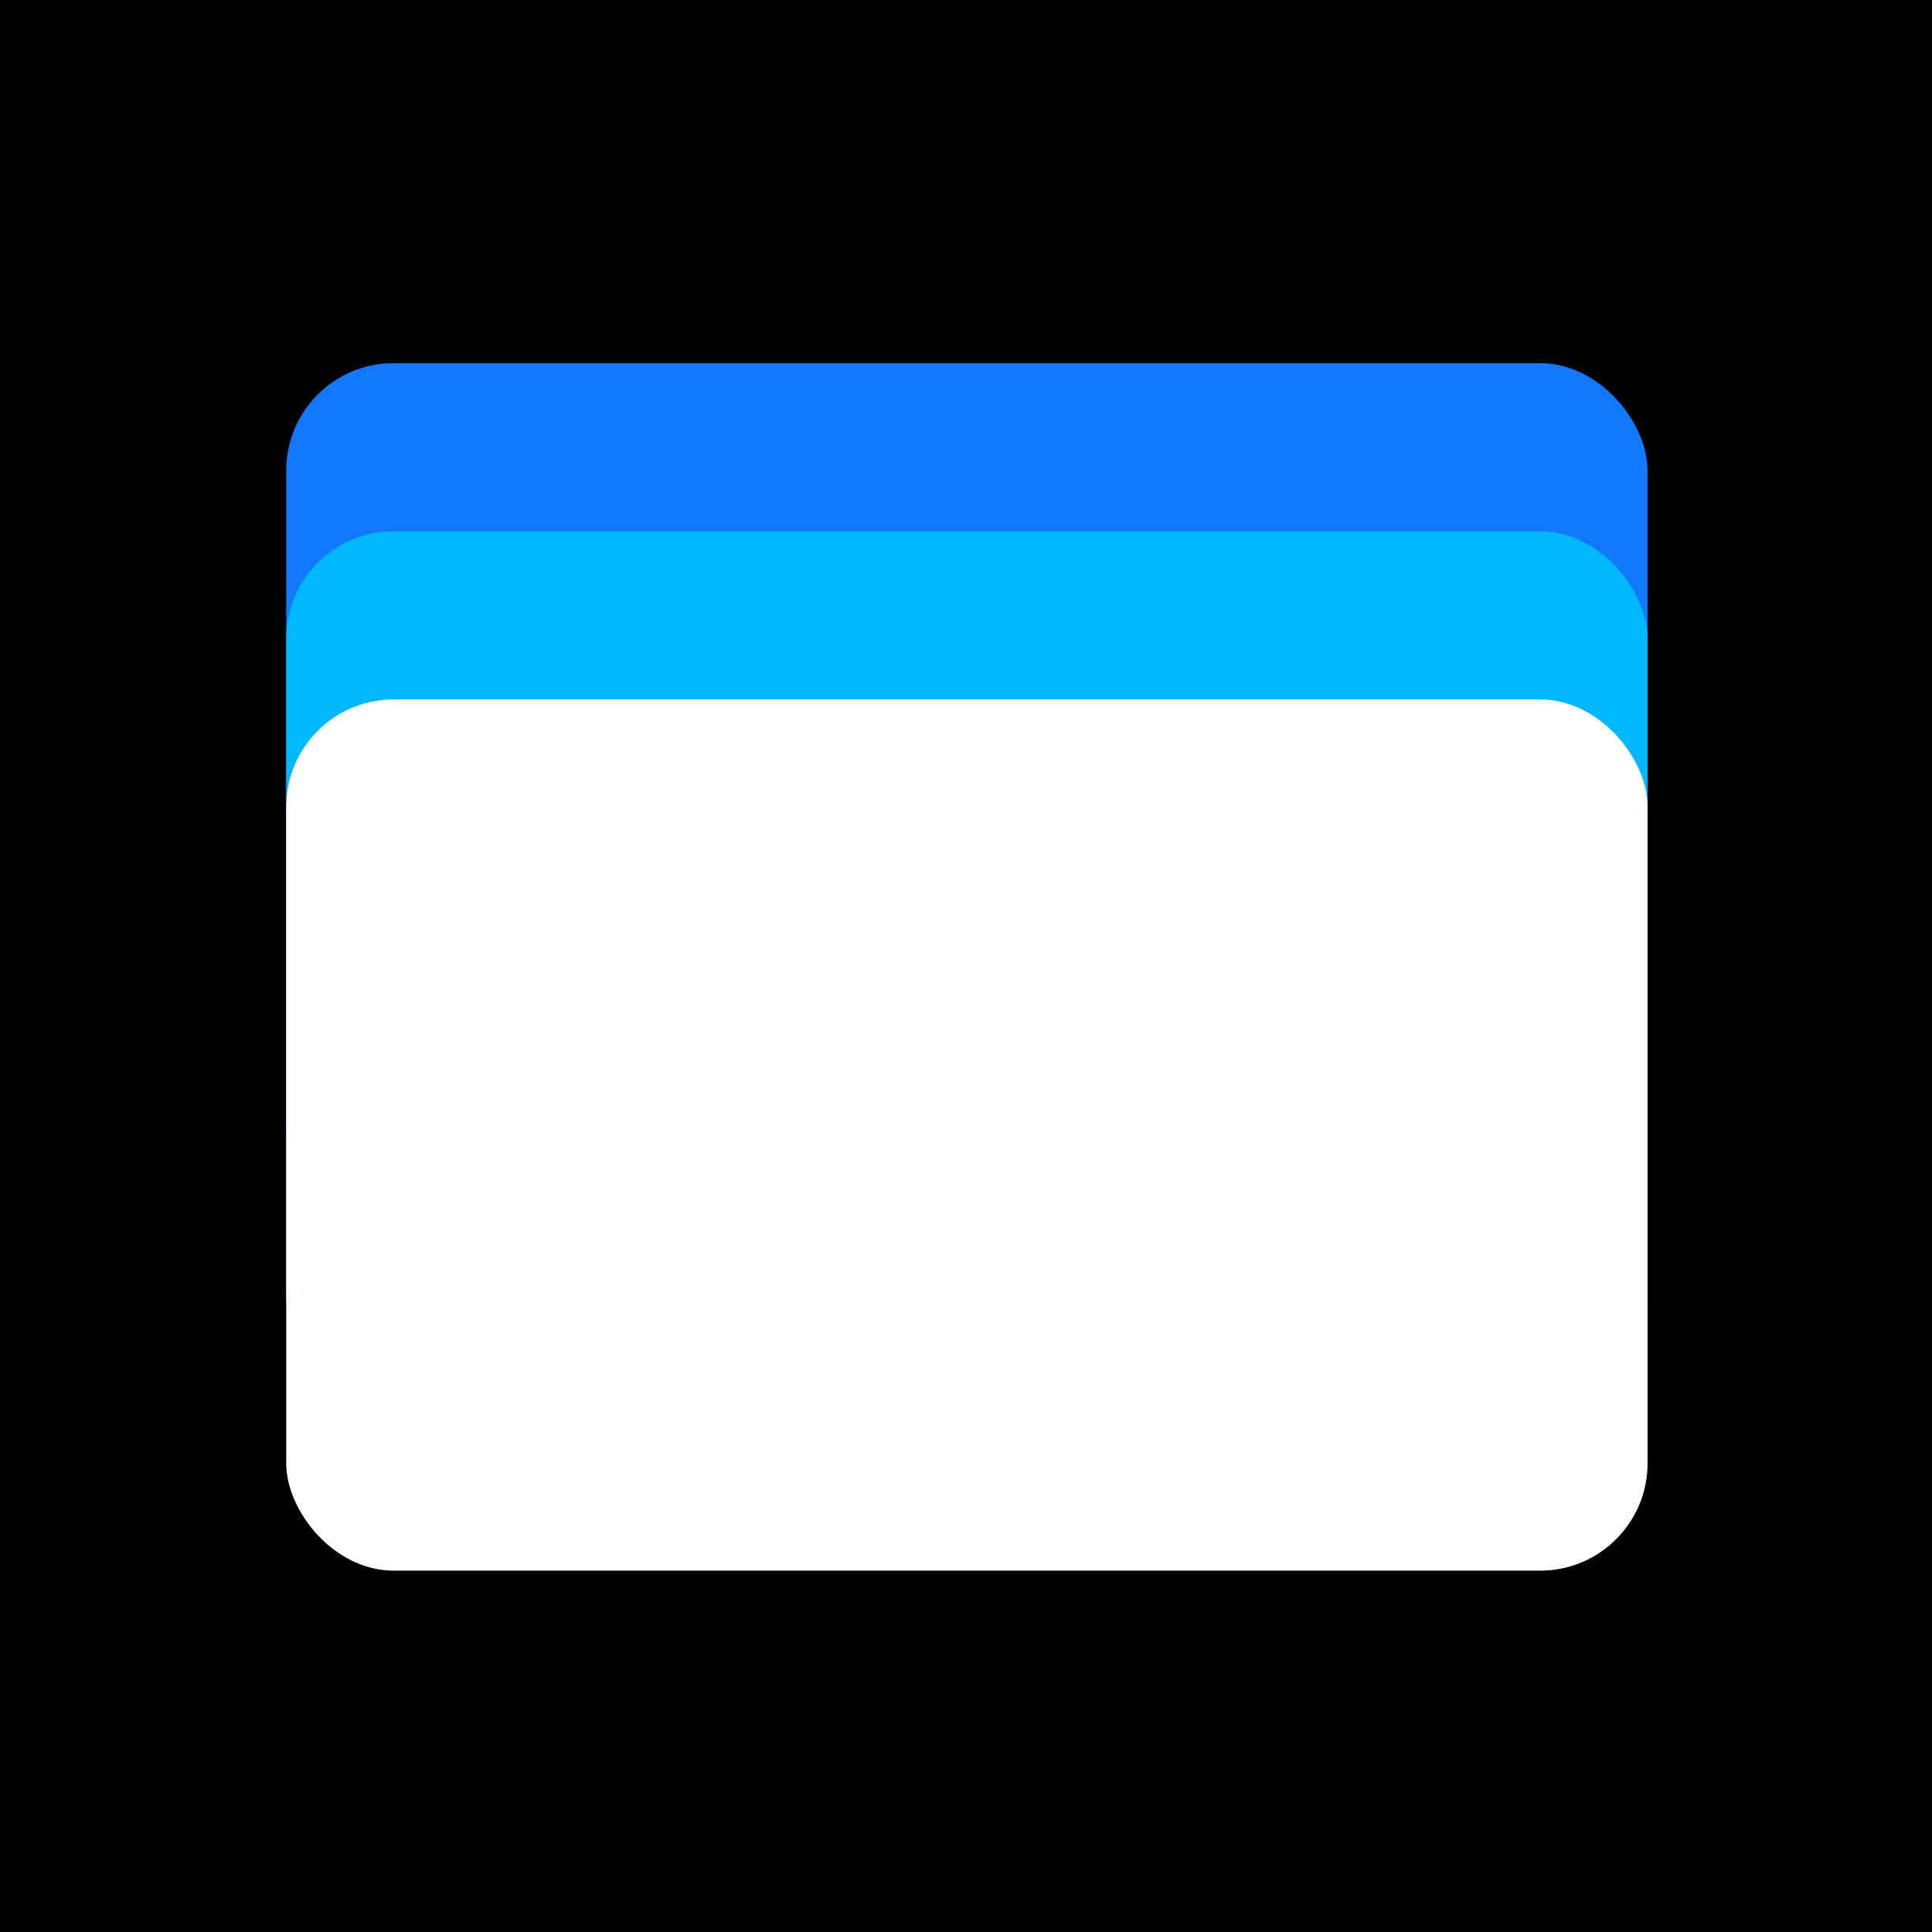 <svg xmlns="http://www.w3.org/2000/svg" xmlns:xlink="http://www.w3.org/1999/xlink"
  viewBox="0 0 1080 1080">
  <rect x="0" y="0" width="1080" height="1080" fill="#333333" stroke="none"/>
  <defs>
    <clipPath id="clip-eliocards">
      <rect width="1080" height="1080" />
    </clipPath>
  </defs>
  <g id="eliocards_app_store" clip-path="url(#clip-eliocards)">
    <rect width="1080" height="1080" />
    <g transform="translate(160 203)">
      <rect width="761" height="487" rx="60" transform="translate(761 487) rotate(180)"
        fill="#1278ff" />
      <rect width="761" height="487" rx="60" transform="translate(761 581) rotate(180)"
        fill="#01b7ff" />
      <rect width="761" height="487" rx="60" transform="translate(761 675) rotate(180)" fill="#fff" />
    </g>
  </g>
</svg>